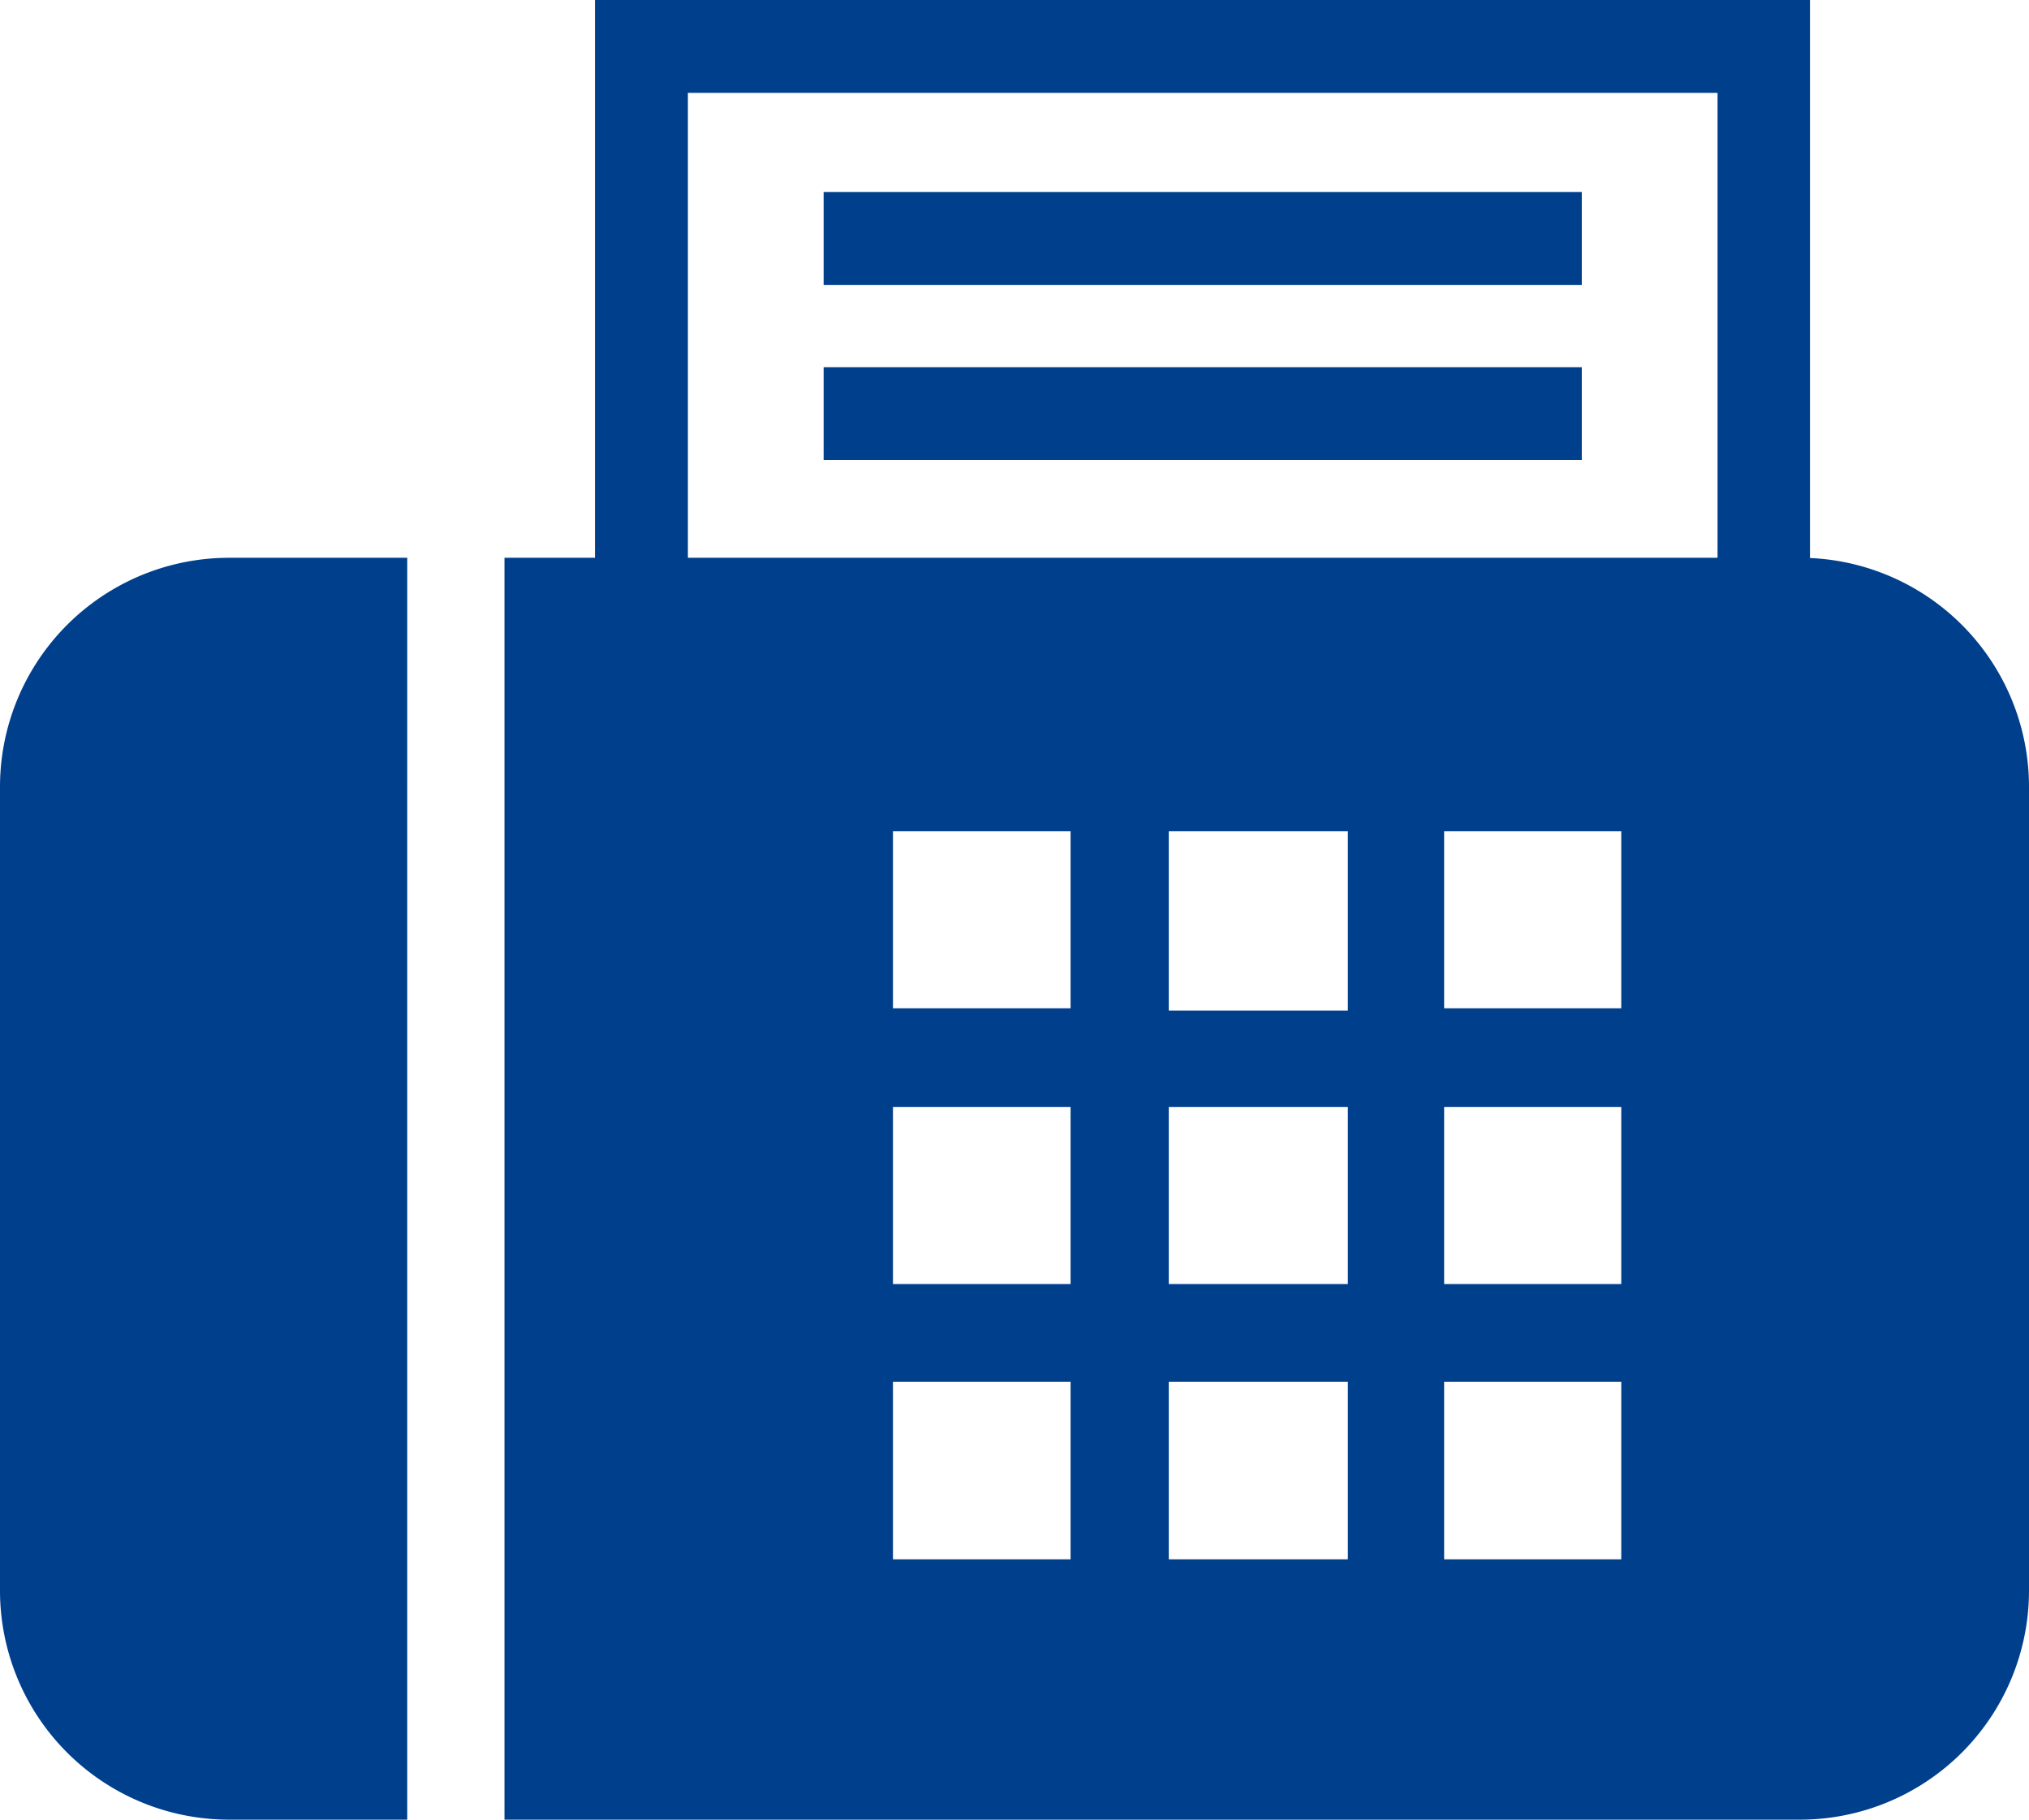 <svg xmlns="http://www.w3.org/2000/svg" viewBox="0 0 42.15 37.81"><defs><style>.cls-1{fill:#003f8c}</style></defs><g id="レイヤー_2" data-name="レイヤー 2"><g id="design"><path class="cls-1" d="M37.6 13.55H12.36V0H37.6zm-23.31-1.93h21.39V1.93H14.29z"/><path class="cls-1" d="M37.39 11.59H10.48v26.22h26.91a4.76 4.76 0 004.76-4.75V16.35a4.76 4.76 0 00-4.76-4.76zM22.24 32.4h-3.69v-3.69h3.69zm0-5.72h-3.69V23h3.69zm0-5.73h-3.69v-3.68h3.69zM28 32.4h-3.72v-3.69H28zm0-5.72h-3.72V23H28zM28 21h-3.72v-3.73H28zm5.68 11.4H30v-3.69h3.68zm0-5.72H30V23h3.68zm0-5.73H30v-3.68h3.68zM0 16.35v16.71a4.76 4.76 0 004.76 4.75h3.7V11.59h-3.7A4.76 4.76 0 000 16.35zm17.11-8.72h15.75v1.93H17.11zm0-3.64h15.75v1.93H17.11z"/></g></g></svg>